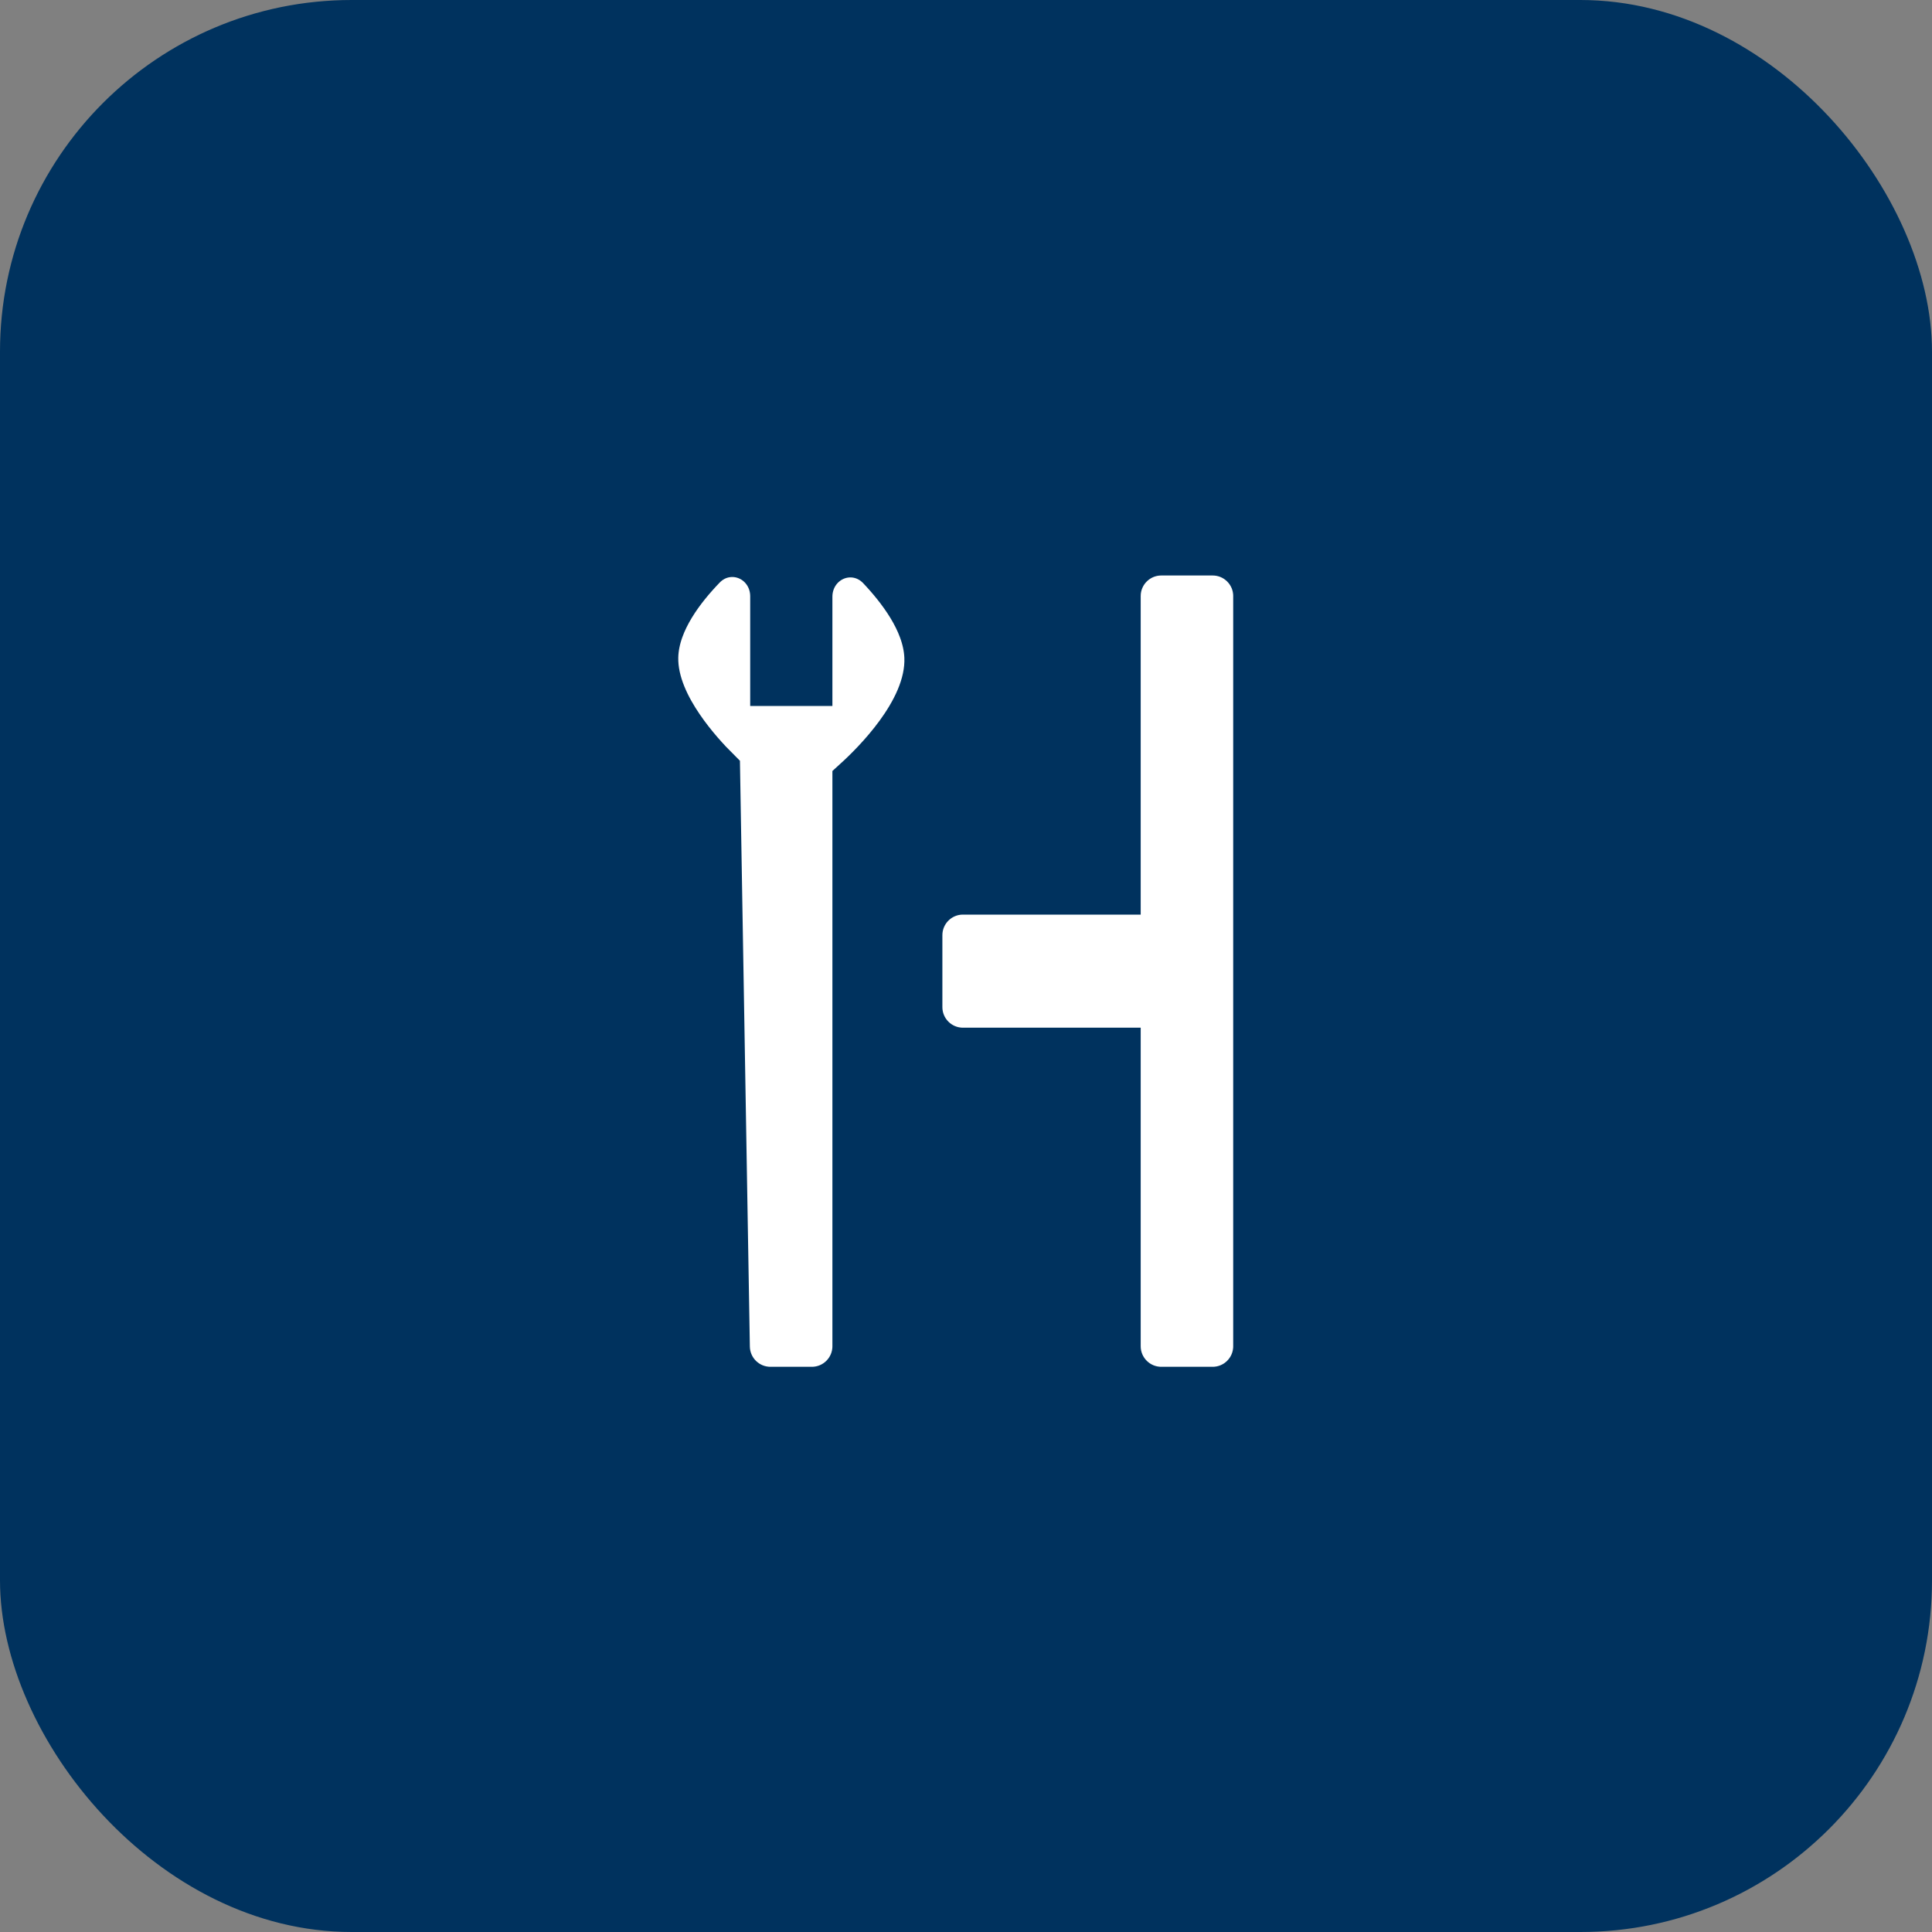 <svg width="40" height="40" viewBox="0 0 40 40" fill="none" xmlns="http://www.w3.org/2000/svg">
<rect x="0" y="0" width="40" height="40" fill="#808080" stroke="none"/>
<rect width="40" height="40" rx="7.28" fill="#00325E"/>
<path d="M14.538 11.717L14.898 12.063L14.538 11.717C14.323 11.94 14.085 12.219 13.897 12.529C13.712 12.833 13.551 13.206 13.543 13.607C13.532 14.156 13.81 14.683 14.071 15.066C14.337 15.458 14.645 15.785 14.823 15.962L15.025 27.888C15.034 28.393 15.445 28.798 15.951 28.798H16.809C17.32 28.798 17.734 28.384 17.734 27.872V16.184C17.942 15.995 18.305 15.641 18.618 15.211C18.924 14.791 19.25 14.209 19.223 13.595C19.206 13.203 19.046 12.837 18.863 12.536C18.677 12.23 18.445 11.953 18.234 11.73C17.961 11.443 17.572 11.388 17.256 11.53C16.948 11.669 16.734 11.981 16.734 12.355V14.117H16.032V12.346C16.032 11.974 15.82 11.662 15.514 11.523C15.199 11.38 14.812 11.432 14.538 11.717ZM25.107 11.415H24.043C23.532 11.415 23.117 11.829 23.117 12.34V18.436H19.936C19.425 18.436 19.011 18.851 19.011 19.362V20.851C19.011 21.362 19.425 21.777 19.936 21.777H23.117V27.872C23.117 28.384 23.532 28.798 24.043 28.798H25.107C25.618 28.798 26.032 28.384 26.032 27.872V12.34C26.032 11.829 25.618 11.415 25.107 11.415Z" fill="white" stroke="#00325E"/>
</svg>
